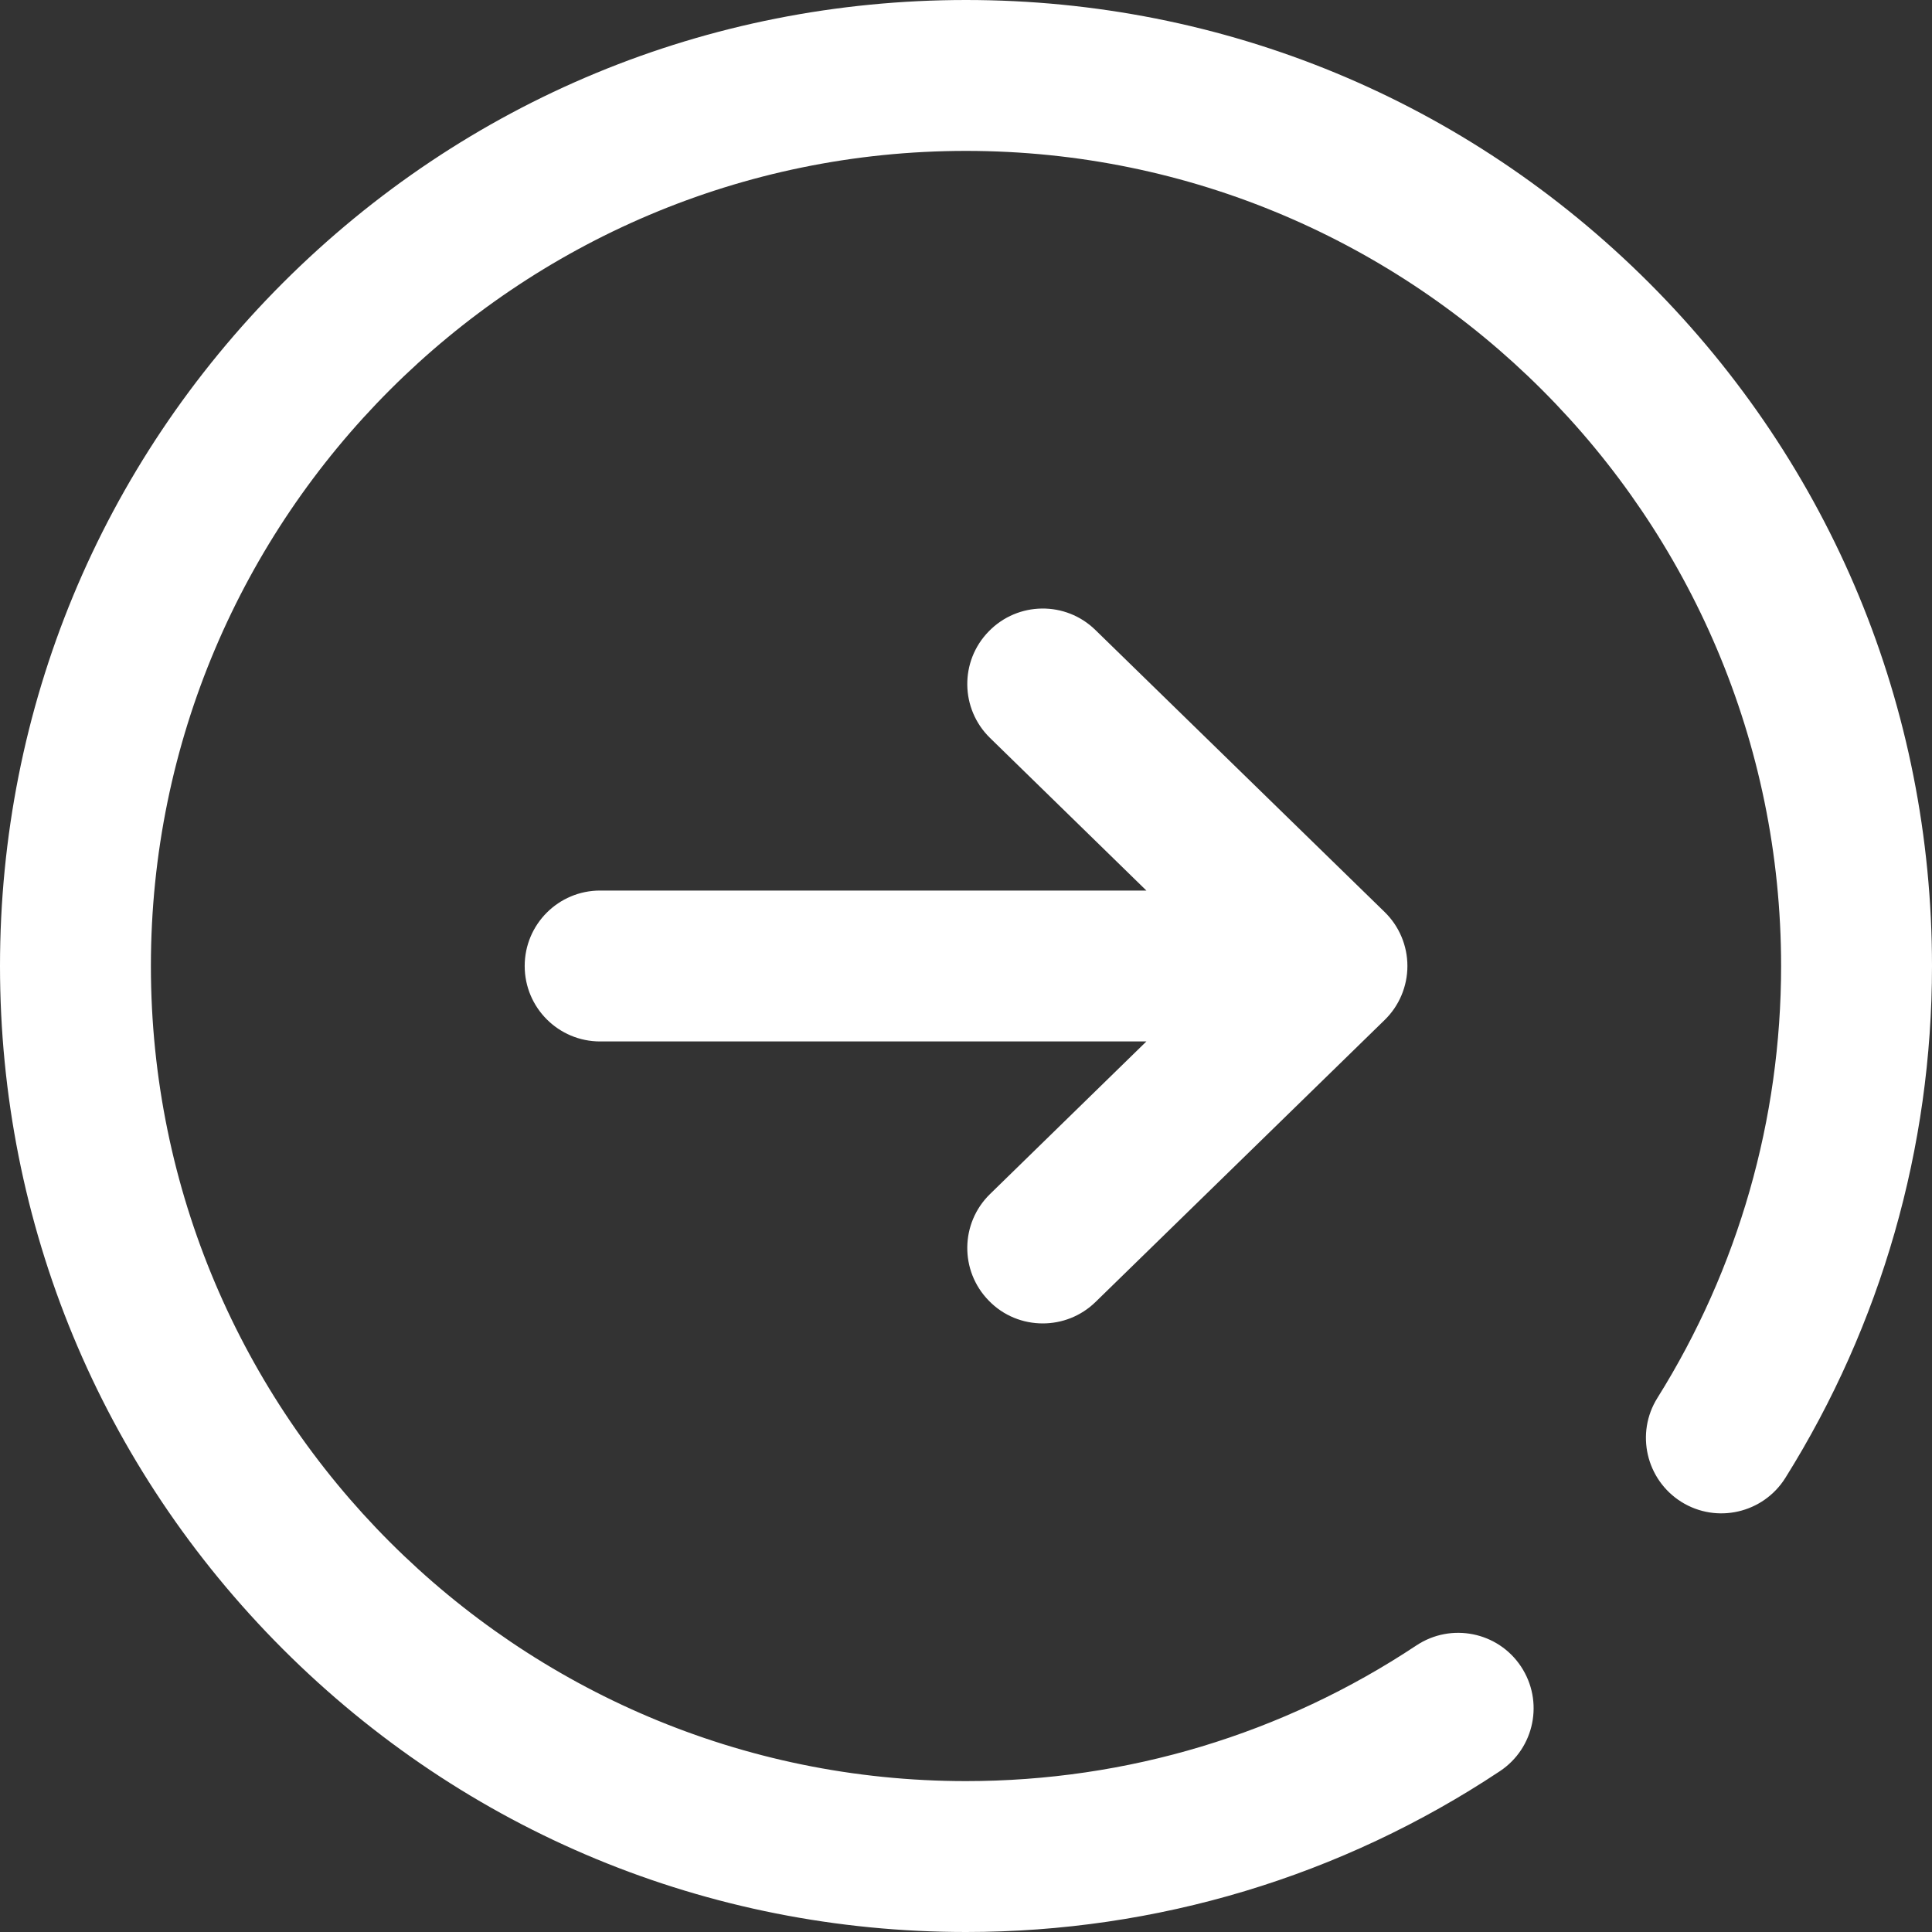 <svg width="19" height="19" viewBox="0 0 19 19" fill="none" xmlns="http://www.w3.org/2000/svg">
<rect x="0" y="0" width="19" height="19" fill="#333333" stroke="none"/>
<g clip-path="url(#clip0_4015_455)">
<path d="M9.724 12.791C9.869 12.941 10.062 13.015 10.255 13.015C10.442 13.015 10.629 12.945 10.773 12.805L13.617 10.031C13.76 9.892 13.841 9.7 13.841 9.5C13.841 9.3 13.76 9.108 13.617 8.969L10.773 6.196C10.48 5.909 10.01 5.915 9.724 6.209C9.437 6.502 9.443 6.972 9.737 7.258L11.274 8.758H5.902C5.492 8.758 5.16 9.09 5.16 9.5C5.16 9.91 5.492 10.242 5.902 10.242H11.274L9.737 11.742C9.443 12.028 9.437 12.498 9.724 12.791Z" fill="white"/>
<path d="M16.218 2.782C14.423 0.988 12.037 0 9.5 0C6.962 0 4.577 0.988 2.782 2.782C0.988 4.577 0 6.962 0 9.5C0 12.037 0.988 14.423 2.782 16.218C4.577 18.012 6.962 19 9.5 19C11.377 19 13.193 18.453 14.751 17.418C15.092 17.191 15.185 16.731 14.958 16.389C14.732 16.048 14.271 15.955 13.929 16.182C12.616 17.054 11.084 17.516 9.5 17.516C5.08 17.516 1.484 13.92 1.484 9.5C1.484 5.08 5.08 1.484 9.5 1.484C13.92 1.484 17.516 5.08 17.516 9.5C17.516 11.007 17.095 12.476 16.3 13.747C16.082 14.094 16.188 14.552 16.535 14.77C16.882 14.987 17.34 14.882 17.558 14.534C18.501 13.027 19 11.286 19 9.5C19 6.962 18.012 4.577 16.218 2.782Z" fill="white"/>
</g>
<defs>
<clipPath id="clip0_4015_455">
<rect width="19" height="19" fill="white"/>
</clipPath>
</defs>
</svg>
